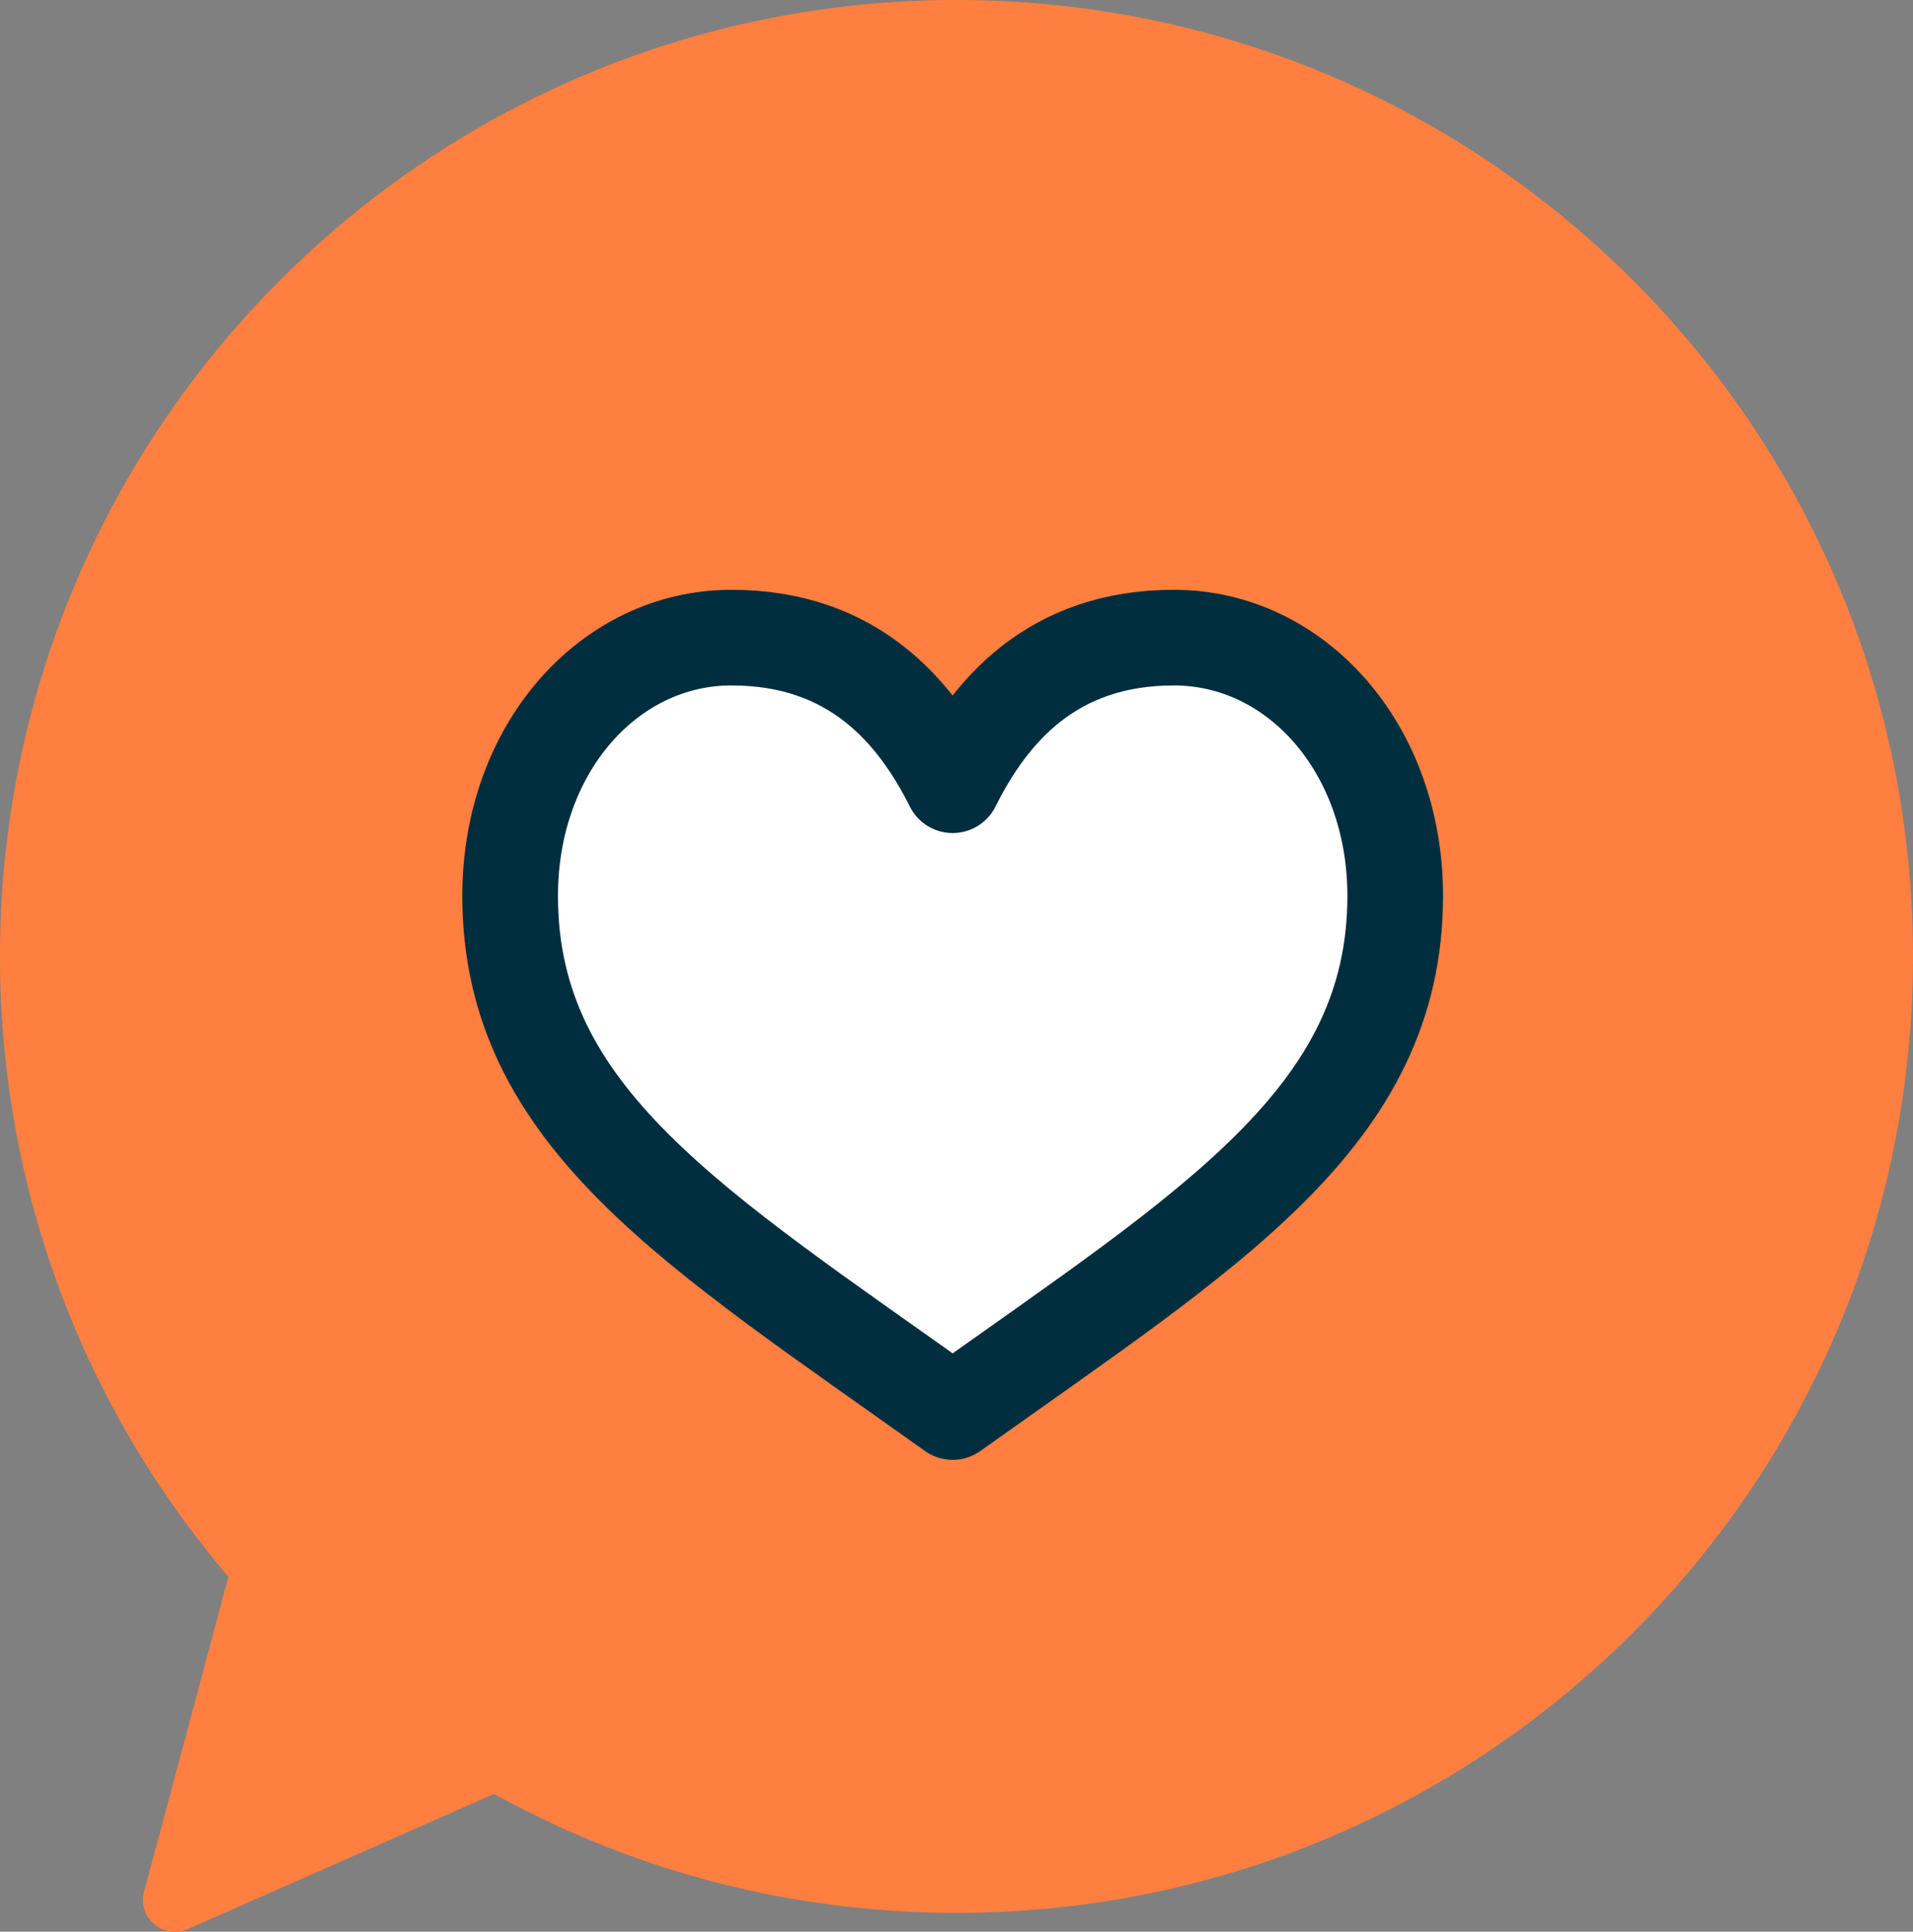 <?xml version="1.0" encoding="UTF-8"?>
<svg id="Layer_2" data-name="Layer 2" xmlns="http://www.w3.org/2000/svg" viewBox="0 0 60 60.59">
  <rect x="0" y="0" width="60" height="60.59" fill="#808080" stroke="none"/>
  <defs>
    <style>
      .cls-1 {
        fill: #ff7f40;
      }

      .cls-2 {
        fill: #fff;
        stroke: #002e3e;
        stroke-linejoin: round;
        stroke-width: 3px;
      }
    </style>
  </defs>
  <g id="Layer_1-2" data-name="Layer 1">
    <path class="cls-1" d="M4.52,59.33l3.5-13.06c.2-.73,1.11-.99,1.66-.46l8.25,7.87c.52.49.37,1.35-.29,1.64l-11.75,5.19c-.77.34-1.59-.36-1.37-1.17Z"/>
    <path class="cls-1" d="M30,0h0C13.43,0,0,13.43,0,30h0c0,16.57,13.43,30,30,30h0c16.57,0,30-13.43,30-30h0C60,13.43,46.57,0,30,0Z"/>
    <path class="cls-2" d="M36.82,20c-3.83,0-5.78,2.31-6.94,4.63-1.16-2.31-3.11-4.63-6.94-4.63s-6.94,3.47-6.94,8.1c0,6.94,5.78,10.41,13.88,16.19,8.1-5.78,13.88-9.25,13.88-16.19,0-4.63-3.11-8.1-6.94-8.1Z"/>
  </g>
</svg>
